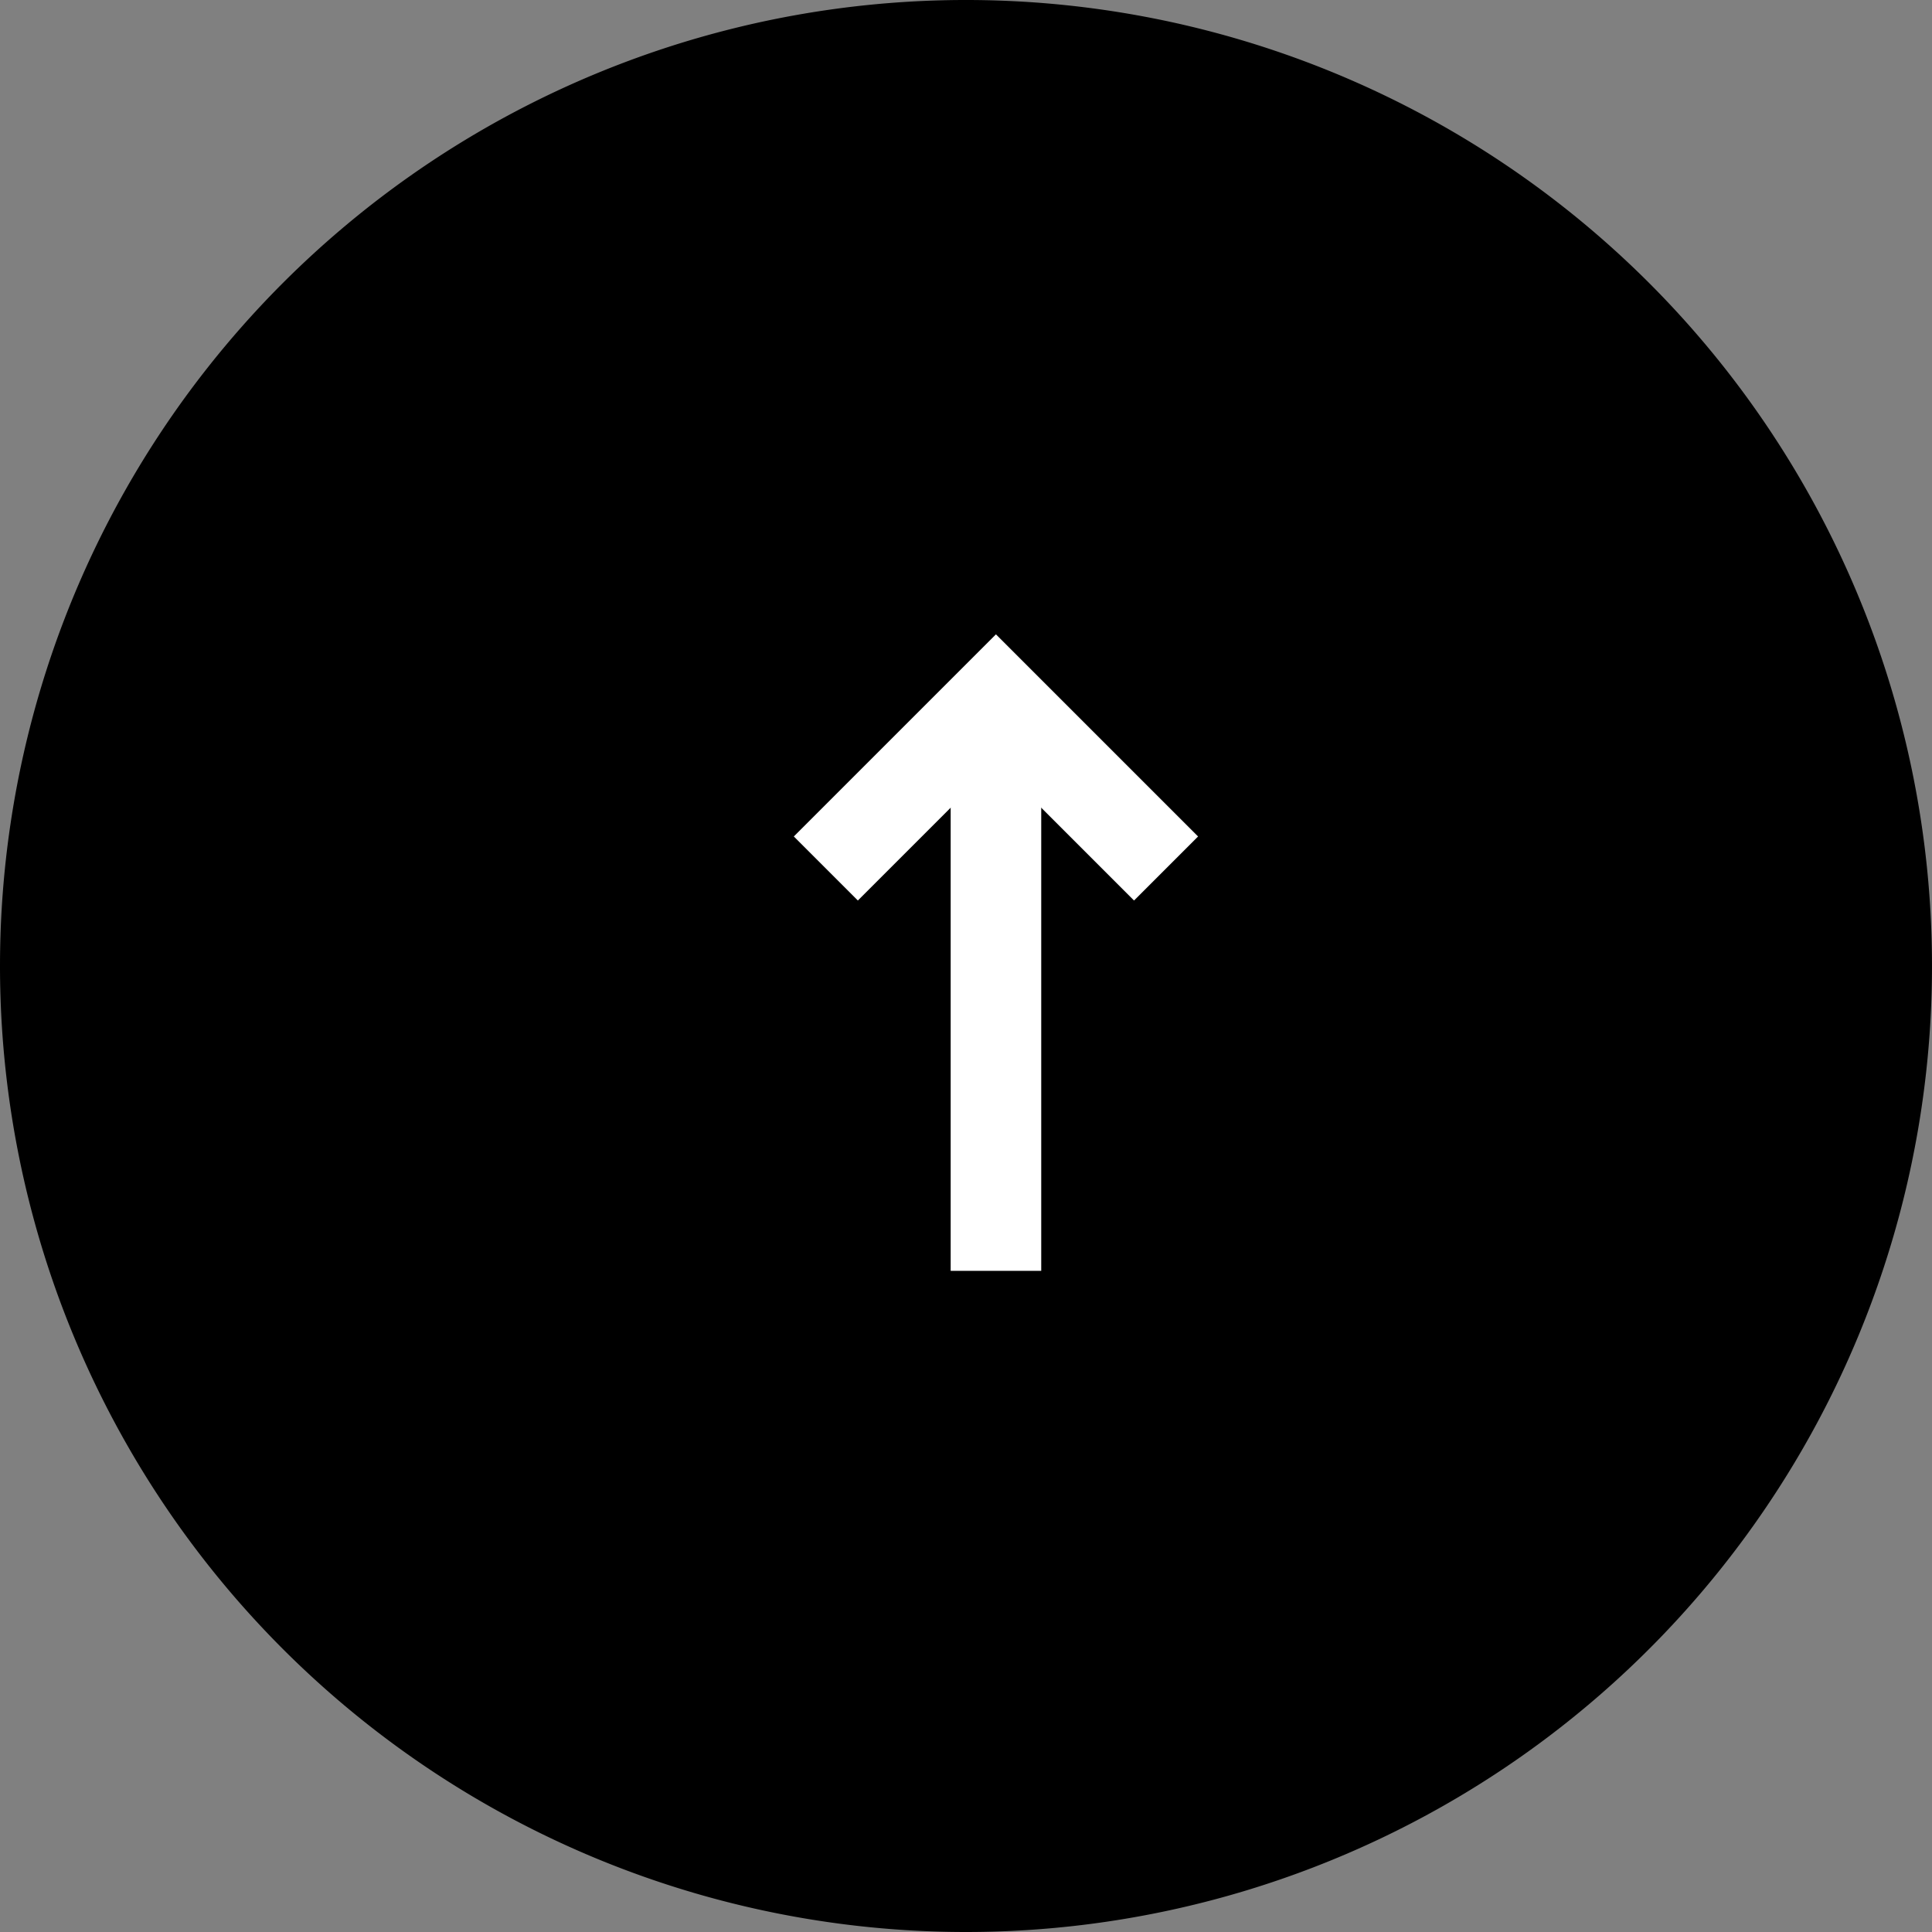 <svg xmlns="http://www.w3.org/2000/svg" width="64" height="64" viewBox="0 0 64 64"><rect x="0" y="0" width="64" height="64" fill="#808080" stroke="none"/><g id="Group_128" data-name="Group 128" transform="translate(1038 2000) rotate(180)"><g id="Group_130" data-name="Group 130" transform="translate(0 2)"><path id="Path_917" data-name="Path 917" d="M32,0A32,32,0,1,1,0,32,32,32,0,0,1,32,0Z" transform="translate(1038 1934) rotate(90)"></path><g id="Group_88" data-name="Group 88" transform="translate(1010.643 1955.901) rotate(90)"><path id="Path_905" data-name="Path 905" d="M-1180.224,901h18.747" transform="translate(1180.224 -895.365)" fill="none" stroke="#fff" stroke-width="3"></path><path id="Path_906" data-name="Path 906" d="M-1210.057,891.994l5.635,5.635-5.635,5.635" transform="translate(1223.386 -891.994)" fill="none" stroke="#fff" stroke-width="3"></path></g></g></g></svg>